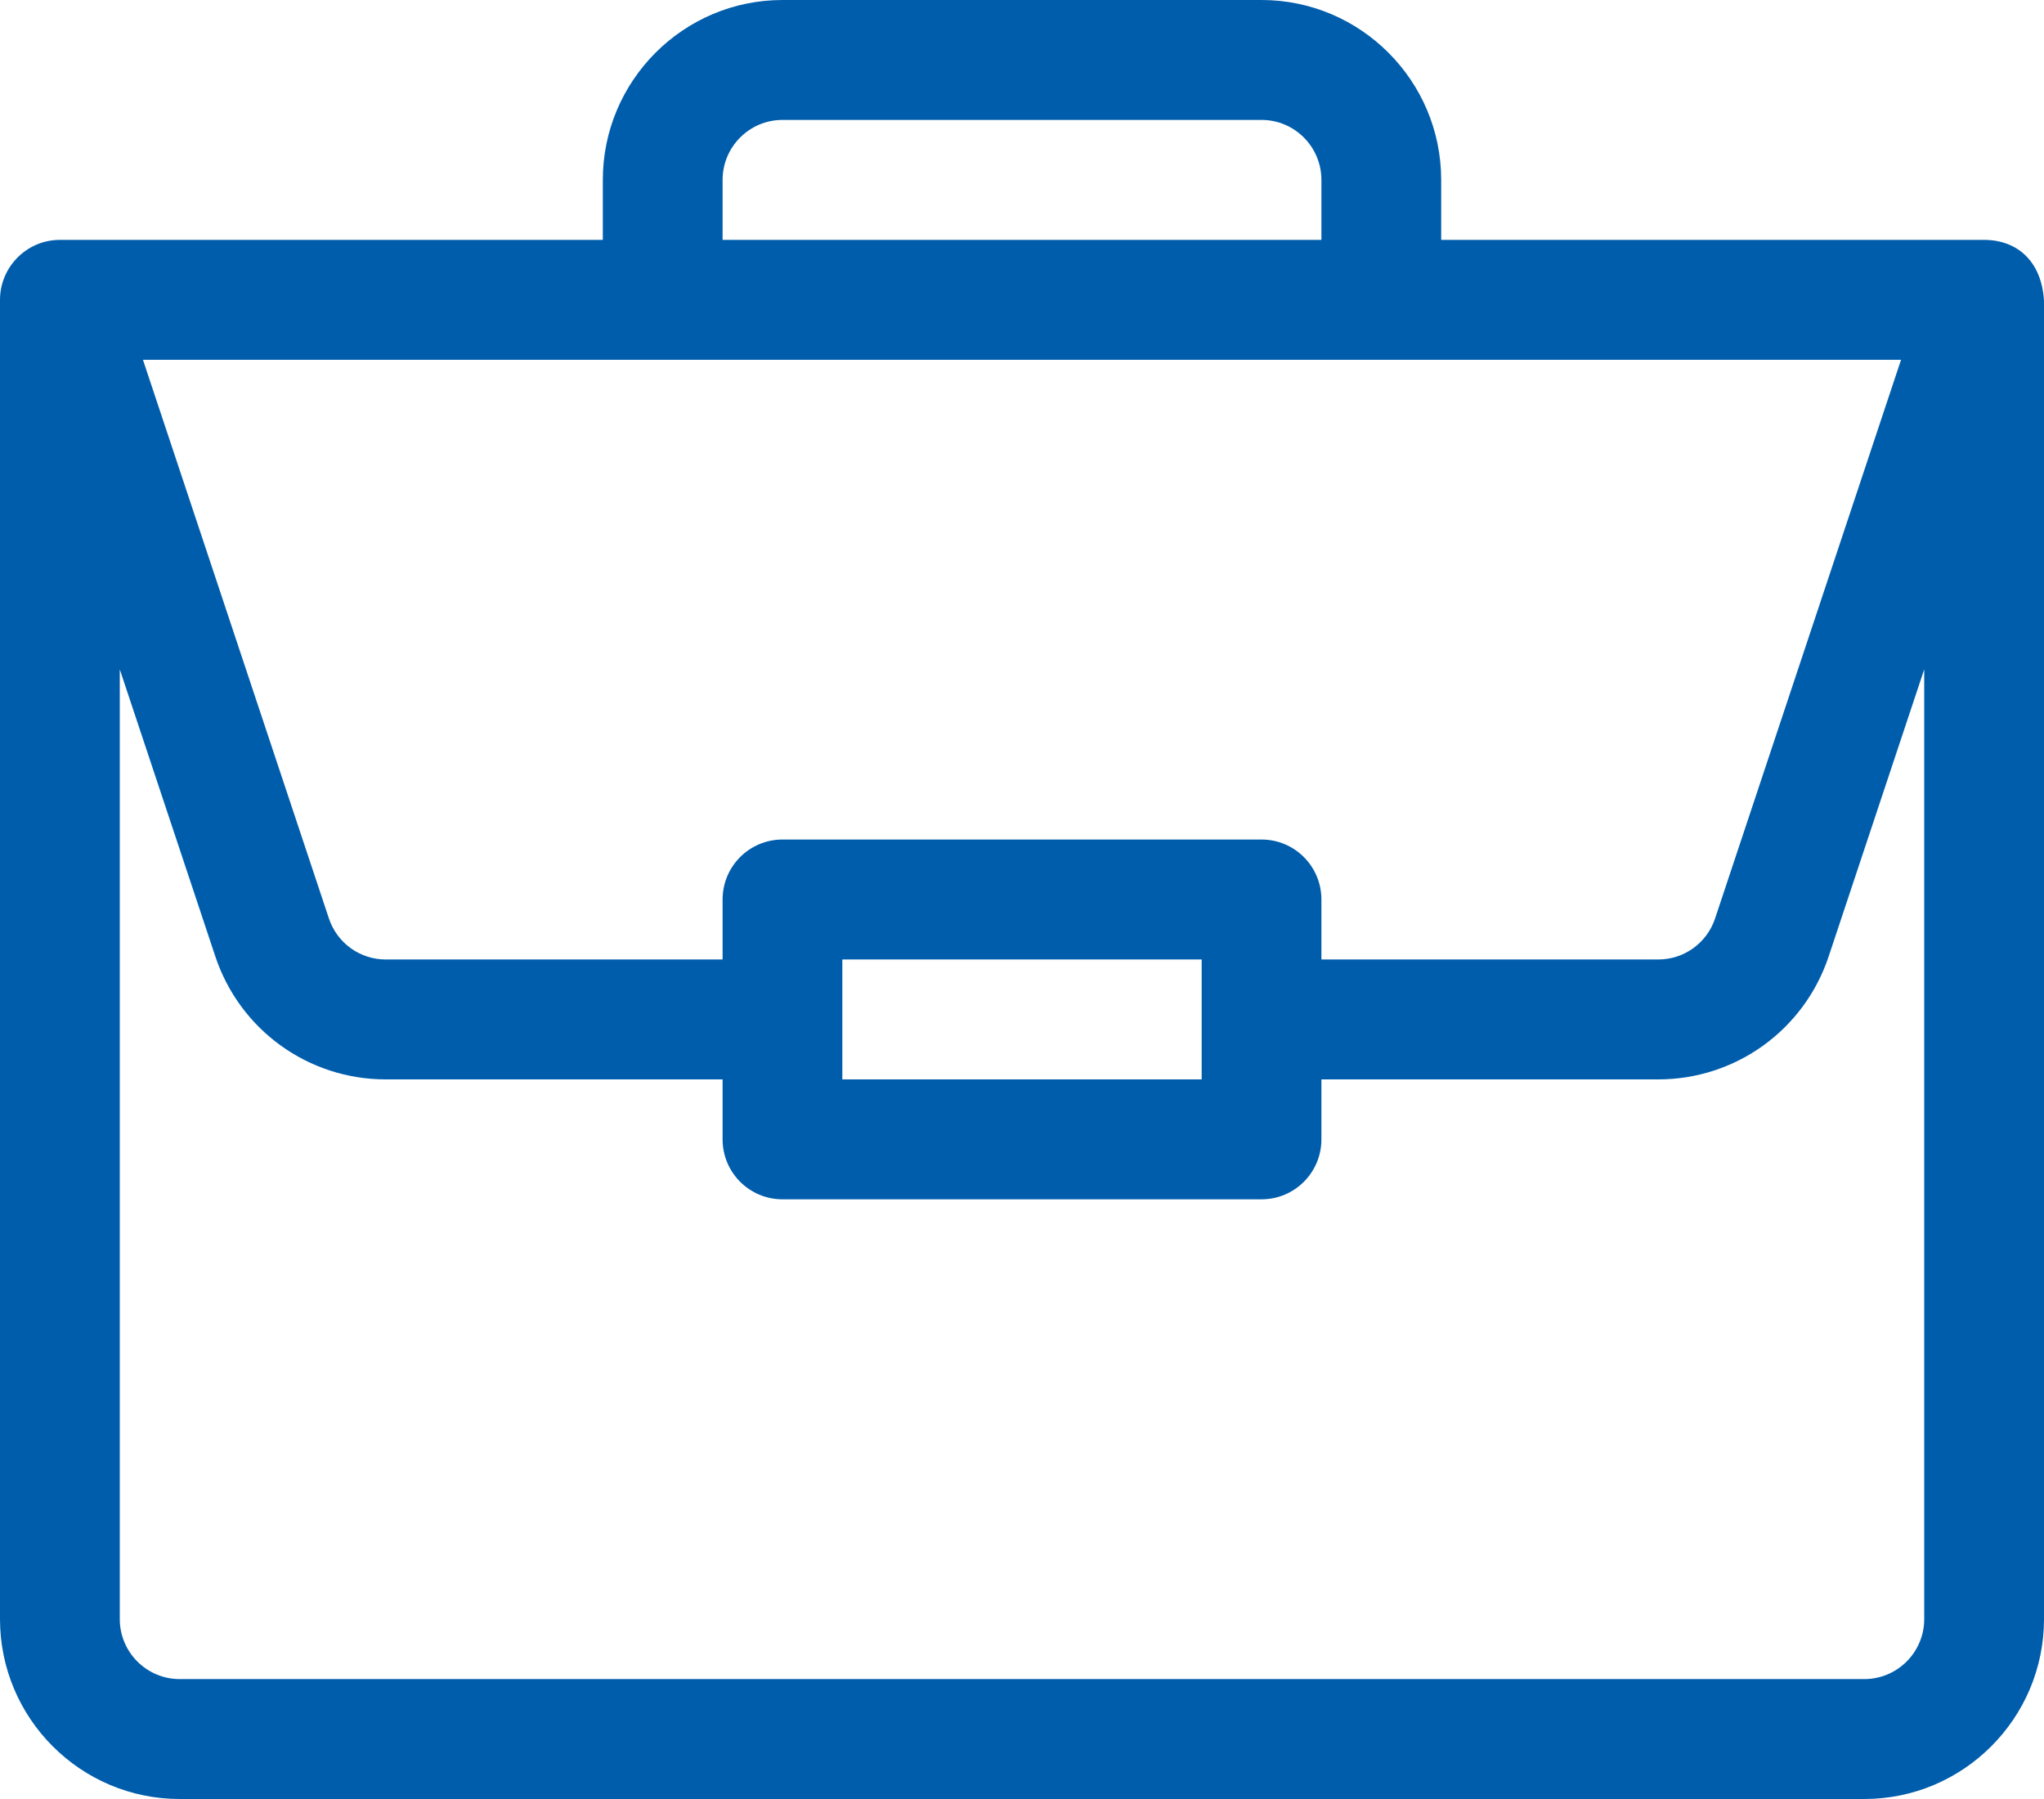 <svg width="50" height="44" viewBox="0 0 50 44" fill="none" xmlns="http://www.w3.org/2000/svg">
<path d="M48.544 5.867C48.541 5.867 48.538 5.867 48.535 5.867H35.254V4.4C35.254 1.974 33.282 0 30.859 0H19.141C16.718 0 14.746 1.974 14.746 4.4V5.867H1.465C0.649 5.867 0 6.536 0 7.333V39.6C0 42.026 1.971 44 4.395 44H45.605C48.029 44 50 42.026 50 39.6V7.364C50 7.362 50 7.36 50 7.359C49.944 6.395 49.352 5.872 48.544 5.867ZM17.676 4.4C17.676 3.591 18.333 2.933 19.141 2.933H30.859C31.667 2.933 32.324 3.591 32.324 4.4V5.867H17.676V4.4ZM46.503 8.8L41.954 22.464C41.754 23.064 41.196 23.467 40.564 23.467H32.324V22C32.324 21.19 31.669 20.533 30.859 20.533H19.141C18.331 20.533 17.676 21.19 17.676 22V23.467H9.436C8.804 23.467 8.246 23.064 8.046 22.464L3.497 8.8H46.503ZM29.395 23.467V26.4H20.605V23.467H29.395ZM47.07 39.6C47.07 40.409 46.413 41.067 45.605 41.067H4.395C3.587 41.067 2.93 40.409 2.93 39.6V16.371L5.267 23.391C5.866 25.191 7.541 26.4 9.436 26.4H17.676V27.867C17.676 28.677 18.331 29.333 19.141 29.333H30.859C31.669 29.333 32.324 28.677 32.324 27.867V26.4H40.564C42.459 26.4 44.134 25.191 44.733 23.391L47.07 16.371V39.6Z" fill="#005DAC"/>
</svg>
